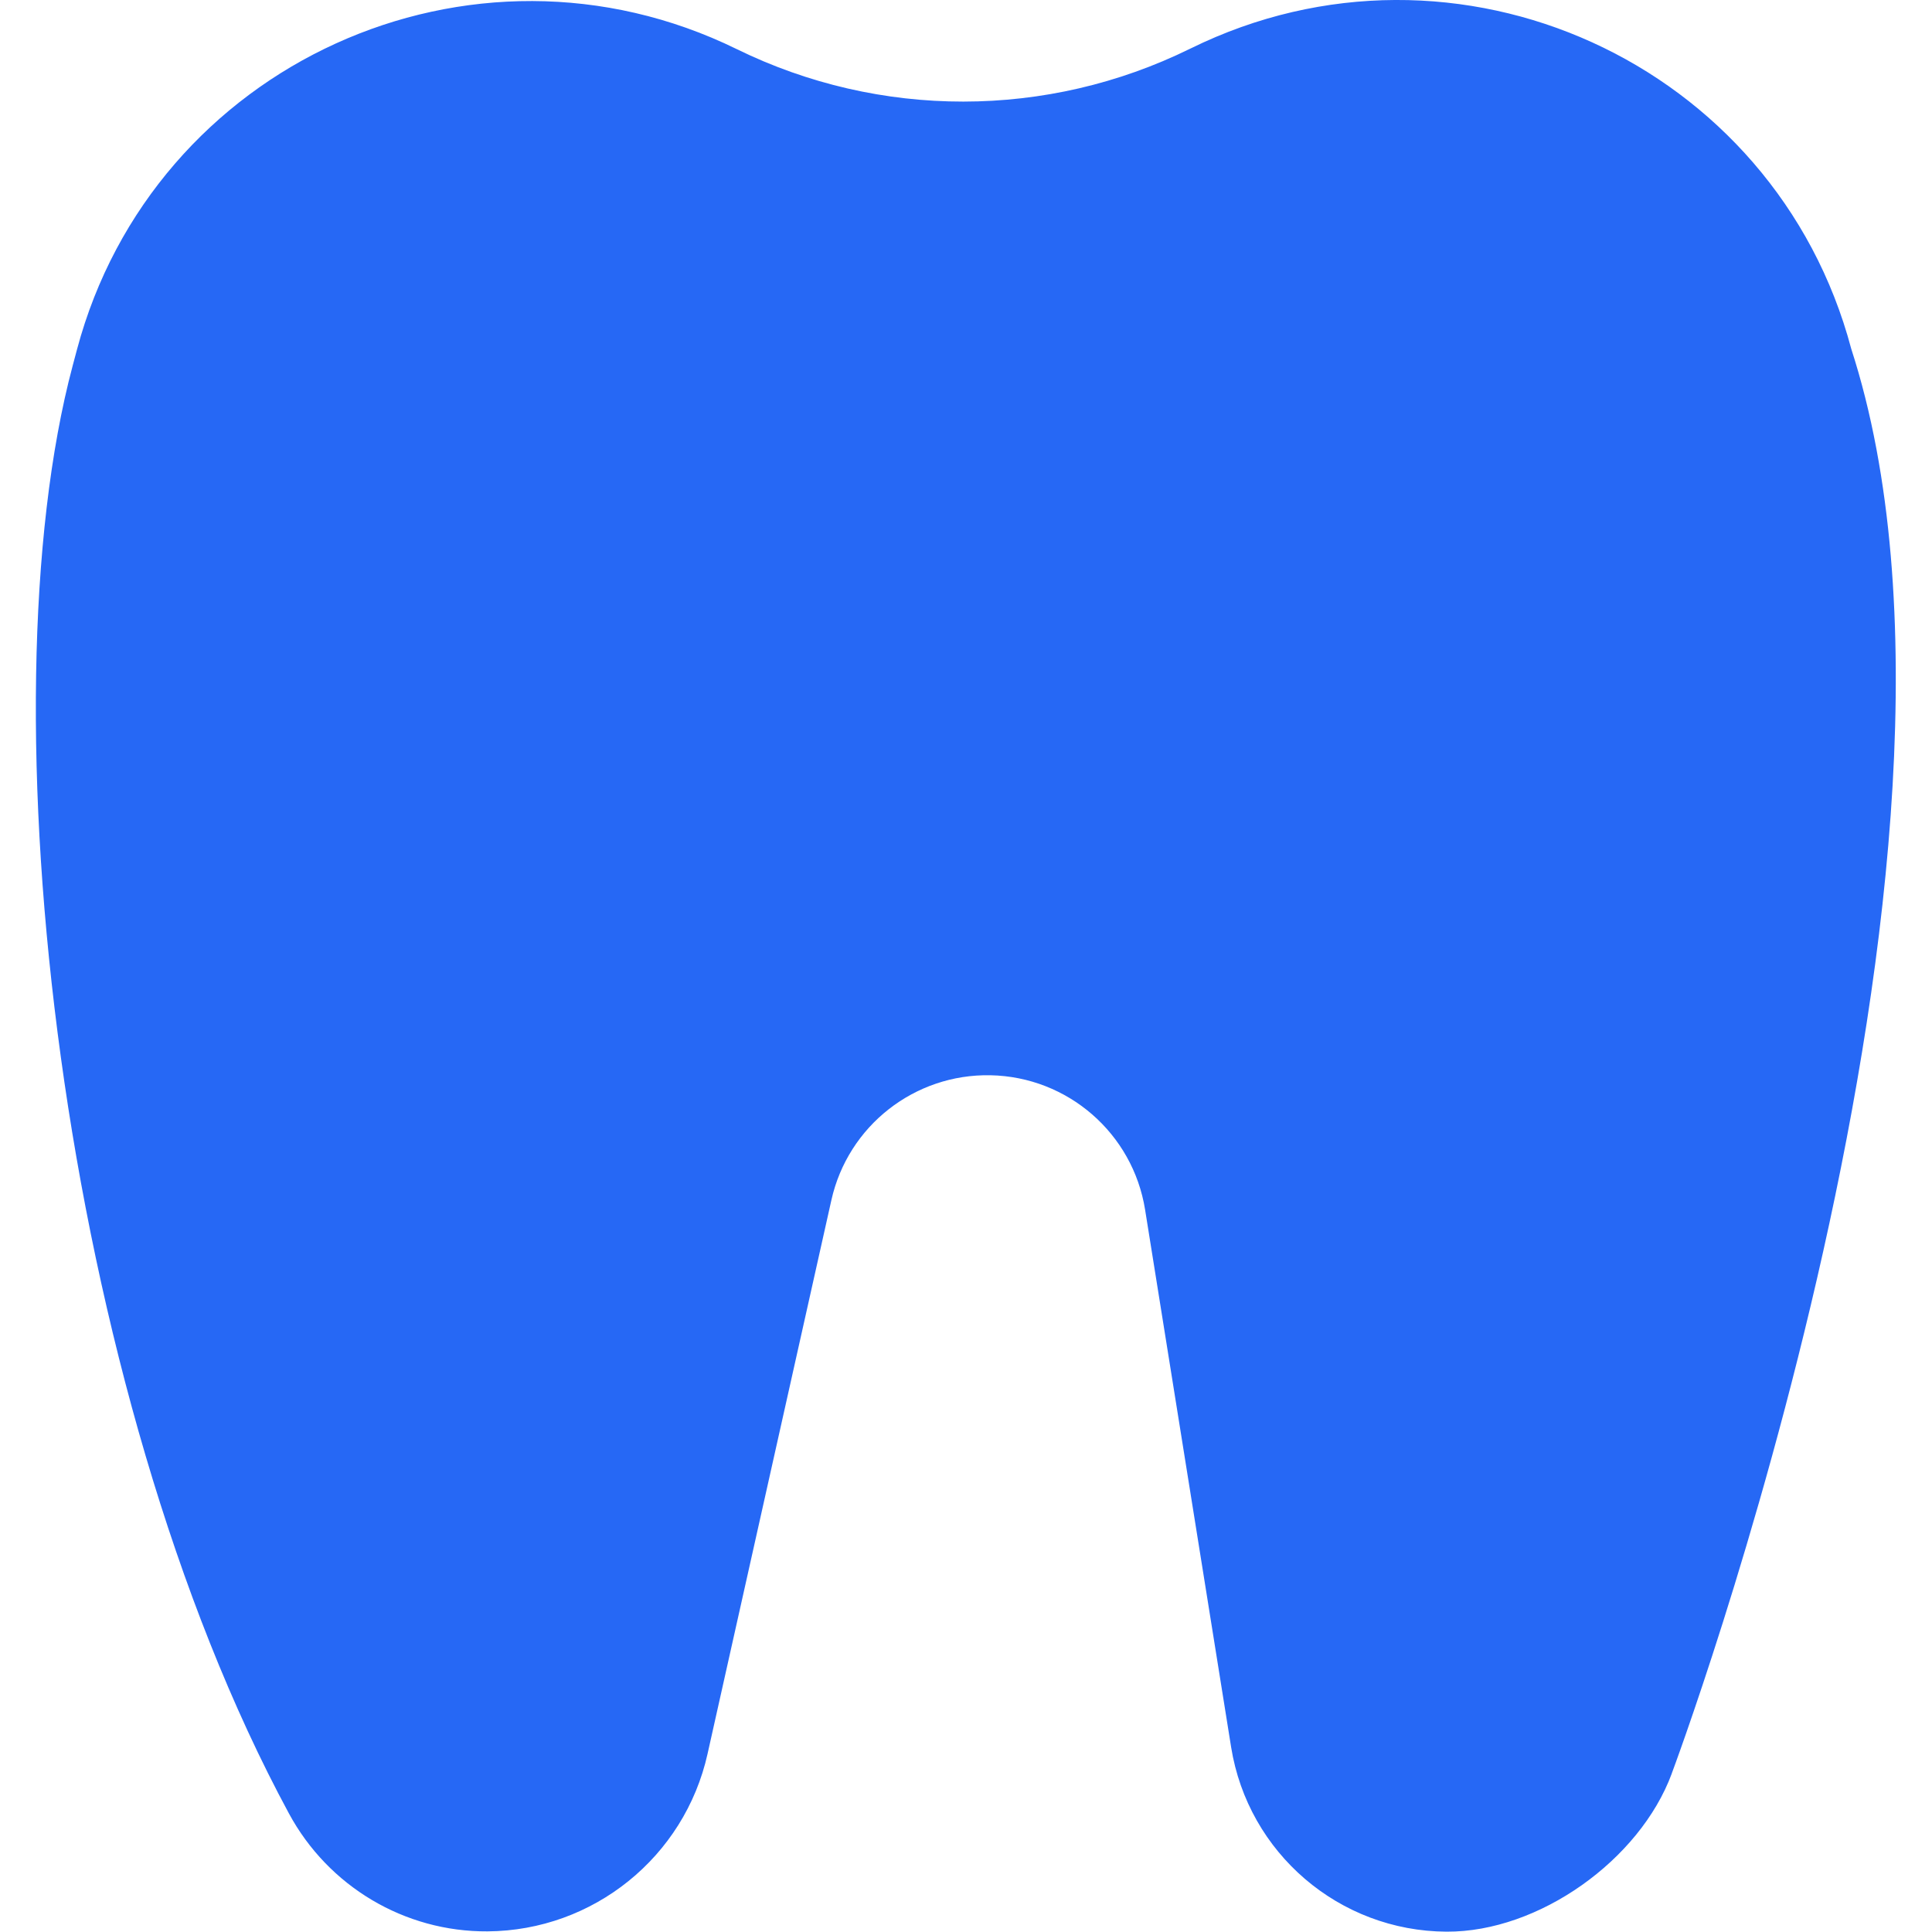 <svg width="40" height="40" viewBox="0 0 40 40" fill="none" xmlns="http://www.w3.org/2000/svg">
<path d="M34.611 36.72C34.611 36.72 41.734 17.731 38.328 7.222C36.754 1.299 30.154 -1.703 24.654 1.002L24.637 1.01C21.679 2.465 18.214 2.468 15.254 1.017C9.757 -1.675 3.169 1.324 1.594 7.236C1.564 7.348 1.534 7.459 1.505 7.57C-0.364 14.579 1.228 28.751 5.982 37.546C6.798 39.056 8.376 39.998 10.094 39.987C12.283 39.972 14.172 38.448 14.649 36.312L17.213 24.847C17.556 23.311 18.934 22.23 20.508 22.262C22.108 22.294 23.455 23.466 23.708 25.046L25.489 36.172C25.84 38.365 27.727 39.982 29.949 39.993C31.858 40.003 33.95 38.51 34.612 36.72L34.611 36.72Z" fill="#2668F5"/>
</svg>
